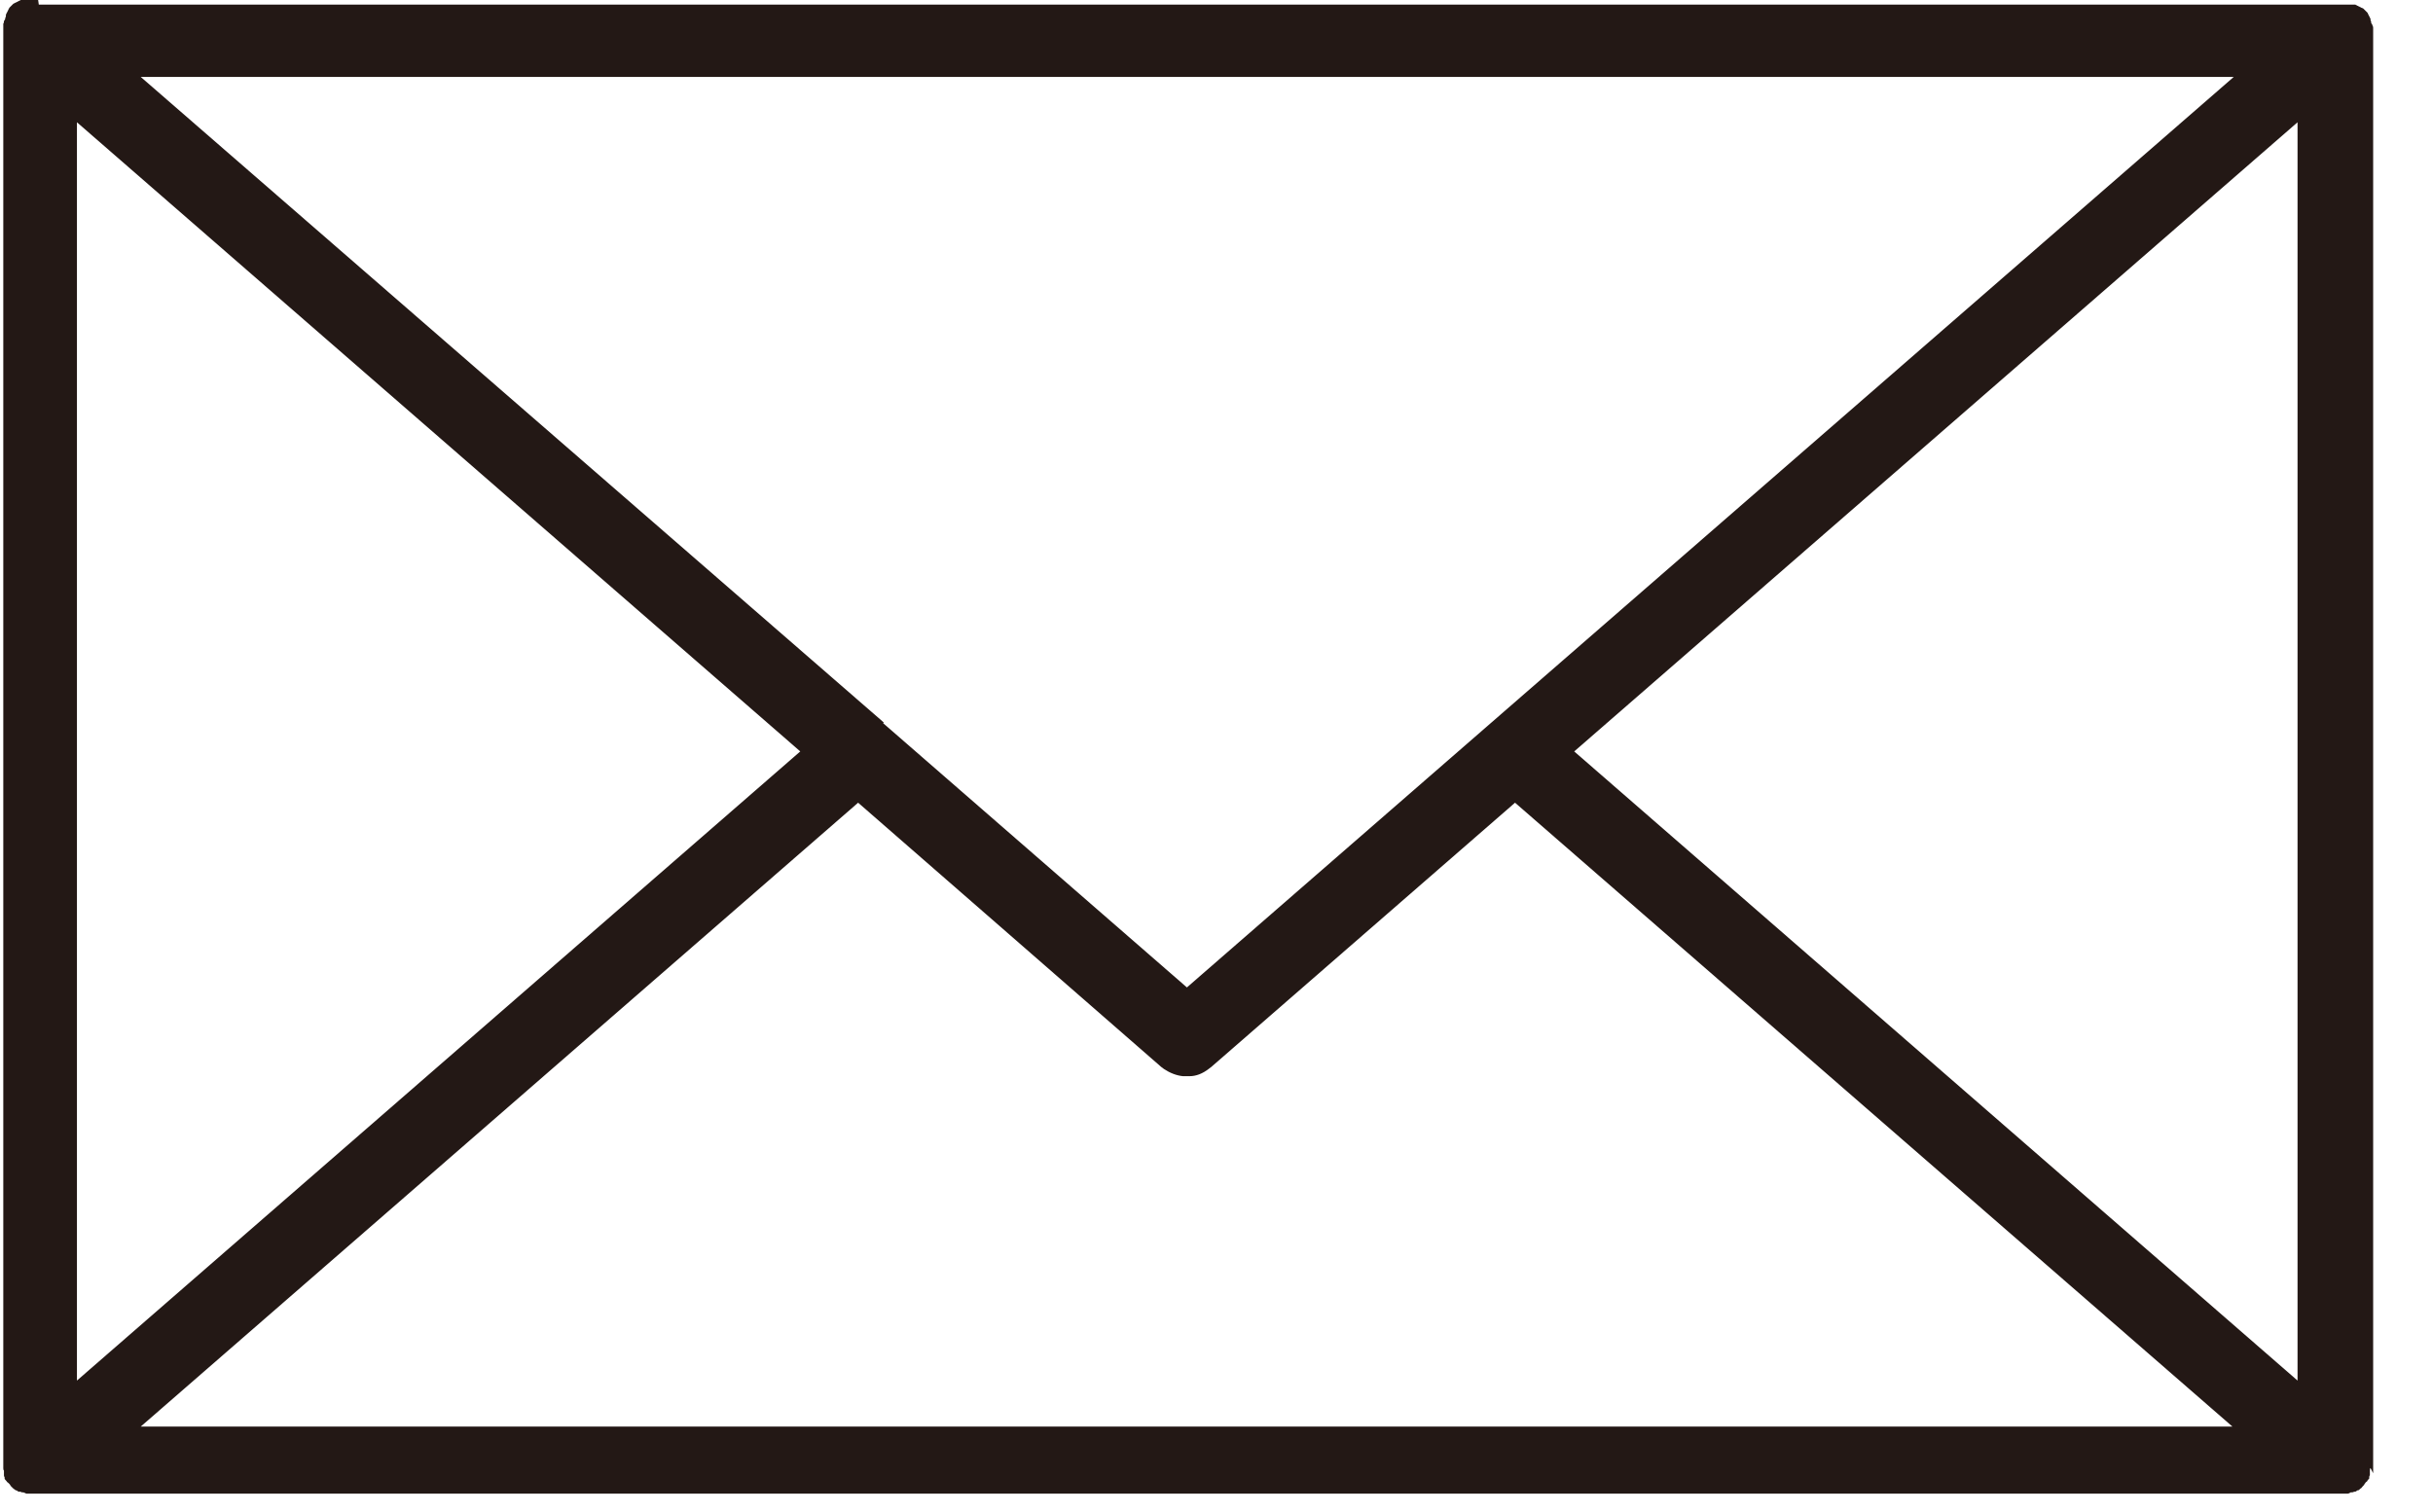<svg width="37" height="23" viewBox="0 0 37 23" fill="none" xmlns="http://www.w3.org/2000/svg">
<g clip-path="url(#clip0_1547_48473)">
<path d="M36.09 22.41C36.09 22.41 36.09 22.4 36.09 22.39C36.09 22.38 36.09 22.36 36.09 22.35C36.09 22.35 36.09 22.34 36.09 22.33C36.09 22.32 36.09 22.3 36.09 22.29V0.58C36.09 0.58 36.09 0.58 36.09 0.57C36.09 0.57 36.09 0.56 36.09 0.55C36.09 0.55 36.09 0.54 36.09 0.53C36.09 0.53 36.09 0.52 36.09 0.51V0.49C36.09 0.49 36.09 0.48 36.09 0.47C36.09 0.47 36.09 0.45 36.09 0.44C36.09 0.44 36.09 0.44 36.09 0.43C36.09 0.42 36.09 0.4 36.08 0.39C36.08 0.38 36.07 0.36 36.06 0.35C36.06 0.35 36.06 0.35 36.06 0.34C36.06 0.34 36.06 0.32 36.05 0.31C36.05 0.31 36.05 0.3 36.05 0.29C36.05 0.29 36.05 0.28 36.04 0.27C36.04 0.27 36.04 0.26 36.03 0.25C36.03 0.25 36.03 0.24 36.02 0.23C36.02 0.23 36.02 0.22 36.01 0.21C36.01 0.21 36.01 0.2 36 0.19C36 0.19 36 0.19 35.99 0.18C35.99 0.18 35.98 0.17 35.97 0.16C35.97 0.16 35.97 0.16 35.96 0.15C35.96 0.15 35.95 0.14 35.94 0.13C35.94 0.13 35.94 0.13 35.92 0.12C35.92 0.12 35.91 0.12 35.9 0.11C35.9 0.11 35.89 0.11 35.88 0.1C35.88 0.1 35.87 0.1 35.86 0.09C35.86 0.09 35.85 0.09 35.84 0.08C35.84 0.08 35.83 0.08 35.82 0.07C35.82 0.07 35.81 0.07 35.8 0.07C35.8 0.07 35.8 0.07 35.79 0.07C35.79 0.07 35.78 0.07 35.77 0.07C35.77 0.07 35.76 0.07 35.75 0.07C35.75 0.07 35.74 0.07 35.73 0.07C35.73 0.07 35.72 0.07 35.71 0.07C35.71 0.07 35.7 0.07 35.69 0.07H35.67C35.67 0.07 35.66 0.07 35.65 0.07C35.65 0.07 35.63 0.07 35.62 0.07C35.62 0.07 35.61 0.07 35.6 0.07C35.59 0.07 35.58 0.07 35.57 0.07H0.59L0.58 0C0.57 0 0.56 0 0.54 0C0.54 0 0.53 0 0.52 0C0.52 0 0.5 0 0.49 0C0.49 0 0.48 0 0.47 0H0.45C0.45 0 0.44 0 0.43 0C0.43 0 0.42 0 0.41 0C0.41 0 0.4 0 0.39 0C0.38 0 0.38 0 0.37 0C0.37 0 0.36 0 0.35 0C0.35 0 0.35 0 0.34 0C0.34 0 0.33 0 0.32 0C0.32 0 0.31 0 0.3 0.01C0.3 0.01 0.29 0.01 0.28 0.02C0.28 0.02 0.27 0.02 0.26 0.03C0.26 0.03 0.25 0.03 0.24 0.04C0.24 0.04 0.23 0.04 0.22 0.05C0.22 0.05 0.21 0.05 0.2 0.06C0.2 0.06 0.19 0.07 0.18 0.08C0.18 0.08 0.18 0.08 0.17 0.09C0.17 0.09 0.16 0.1 0.15 0.11C0.15 0.11 0.15 0.11 0.14 0.12C0.14 0.12 0.14 0.13 0.13 0.14C0.13 0.14 0.13 0.15 0.12 0.16C0.12 0.16 0.12 0.17 0.11 0.18C0.11 0.18 0.11 0.19 0.1 0.2C0.1 0.2 0.1 0.21 0.09 0.22C0.09 0.22 0.09 0.23 0.09 0.24C0.09 0.24 0.09 0.26 0.08 0.27C0.08 0.27 0.08 0.27 0.08 0.28C0.08 0.29 0.07 0.31 0.06 0.32C0.06 0.33 0.06 0.35 0.05 0.36C0.05 0.36 0.05 0.36 0.05 0.37C0.05 0.37 0.05 0.39 0.05 0.4C0.05 0.4 0.05 0.41 0.05 0.42V0.44C0.05 0.44 0.05 0.45 0.05 0.46C0.05 0.46 0.05 0.47 0.05 0.48C0.05 0.48 0.05 0.49 0.05 0.5C0.05 0.5 0.05 0.5 0.05 0.51V22.21C0.05 22.22 0.05 22.24 0.05 22.25C0.05 22.25 0.05 22.26 0.05 22.27C0.05 22.28 0.05 22.3 0.05 22.31C0.05 22.31 0.05 22.32 0.05 22.33C0.05 22.34 0.05 22.36 0.06 22.37C0.06 22.37 0.06 22.38 0.06 22.39C0.06 22.39 0.06 22.4 0.06 22.41C0.06 22.41 0.06 22.41 0.06 22.42C0.06 22.42 0.06 22.43 0.06 22.44C0.06 22.44 0.06 22.46 0.07 22.47C0.07 22.47 0.07 22.48 0.07 22.49C0.07 22.5 0.09 22.52 0.1 22.53C0.1 22.54 0.12 22.55 0.13 22.56C0.13 22.56 0.13 22.56 0.14 22.57C0.14 22.57 0.16 22.59 0.16 22.6C0.16 22.6 0.16 22.6 0.17 22.61C0.17 22.61 0.19 22.63 0.2 22.64C0.21 22.65 0.23 22.66 0.24 22.67C0.24 22.67 0.24 22.67 0.25 22.67C0.25 22.67 0.27 22.68 0.28 22.69C0.28 22.69 0.29 22.69 0.3 22.69C0.3 22.69 0.32 22.69 0.33 22.7C0.33 22.7 0.34 22.7 0.35 22.7C0.36 22.7 0.38 22.71 0.4 22.72C0.4 22.72 0.4 22.72 0.41 22.72C0.42 22.72 0.43 22.72 0.45 22.72C0.45 22.72 0.46 22.72 0.47 22.72C0.48 22.72 0.49 22.72 0.51 22.72C0.51 22.72 0.52 22.72 0.53 22.72C0.55 22.72 0.57 22.72 0.58 22.72H35.52C35.52 22.72 35.56 22.72 35.57 22.72C35.57 22.72 35.58 22.72 35.59 22.72C35.6 22.72 35.61 22.72 35.63 22.72C35.63 22.72 35.64 22.72 35.65 22.72C35.66 22.72 35.67 22.72 35.69 22.72H35.7C35.72 22.72 35.73 22.71 35.75 22.7C35.75 22.7 35.76 22.7 35.77 22.7C35.77 22.7 35.79 22.7 35.8 22.69C35.8 22.69 35.81 22.69 35.82 22.69C35.82 22.69 35.84 22.68 35.85 22.67C35.85 22.67 35.85 22.67 35.86 22.67C35.87 22.67 35.89 22.65 35.9 22.64C35.91 22.64 35.92 22.62 35.93 22.61C35.93 22.61 35.93 22.61 35.94 22.6C35.94 22.6 35.96 22.58 35.96 22.57C35.96 22.57 35.96 22.57 35.97 22.56C35.97 22.55 35.99 22.54 36 22.53C36 22.52 36.02 22.5 36.03 22.49C36.03 22.49 36.03 22.48 36.03 22.47C36.03 22.47 36.03 22.45 36.04 22.44C36.04 22.44 36.04 22.43 36.04 22.42C36.04 22.42 36.04 22.42 36.04 22.41C36.04 22.41 36.04 22.4 36.04 22.39C36.04 22.39 36.04 22.38 36.04 22.37C36.04 22.36 36.04 22.34 36.05 22.33L36.09 22.41ZM1.17 1.86L12.17 11.43L1.17 21V1.86ZM13.44 10.99L2.14 1.17H33.97L22.67 11L18.05 15.02L13.43 11L13.44 10.99ZM34.94 1.86V21L23.94 11.43L34.94 1.86ZM2.14 21.7L13.05 12.21L15 13.91L17.66 16.23C17.66 16.23 17.69 16.25 17.7 16.26C17.79 16.32 17.89 16.36 17.99 16.37C18.01 16.37 18.02 16.37 18.04 16.37C18.06 16.37 18.07 16.37 18.09 16.37C18.19 16.37 18.29 16.33 18.38 16.26C18.39 16.25 18.41 16.24 18.42 16.23L23.04 12.21L33.95 21.7H2.14Z" fill="#231815"/>
</g>
<defs>
<clipPath id="clip0_1547_48473">
<rect width="36.11" height="22.87" fill="white"/>
</clipPath>
</defs>
</svg>
